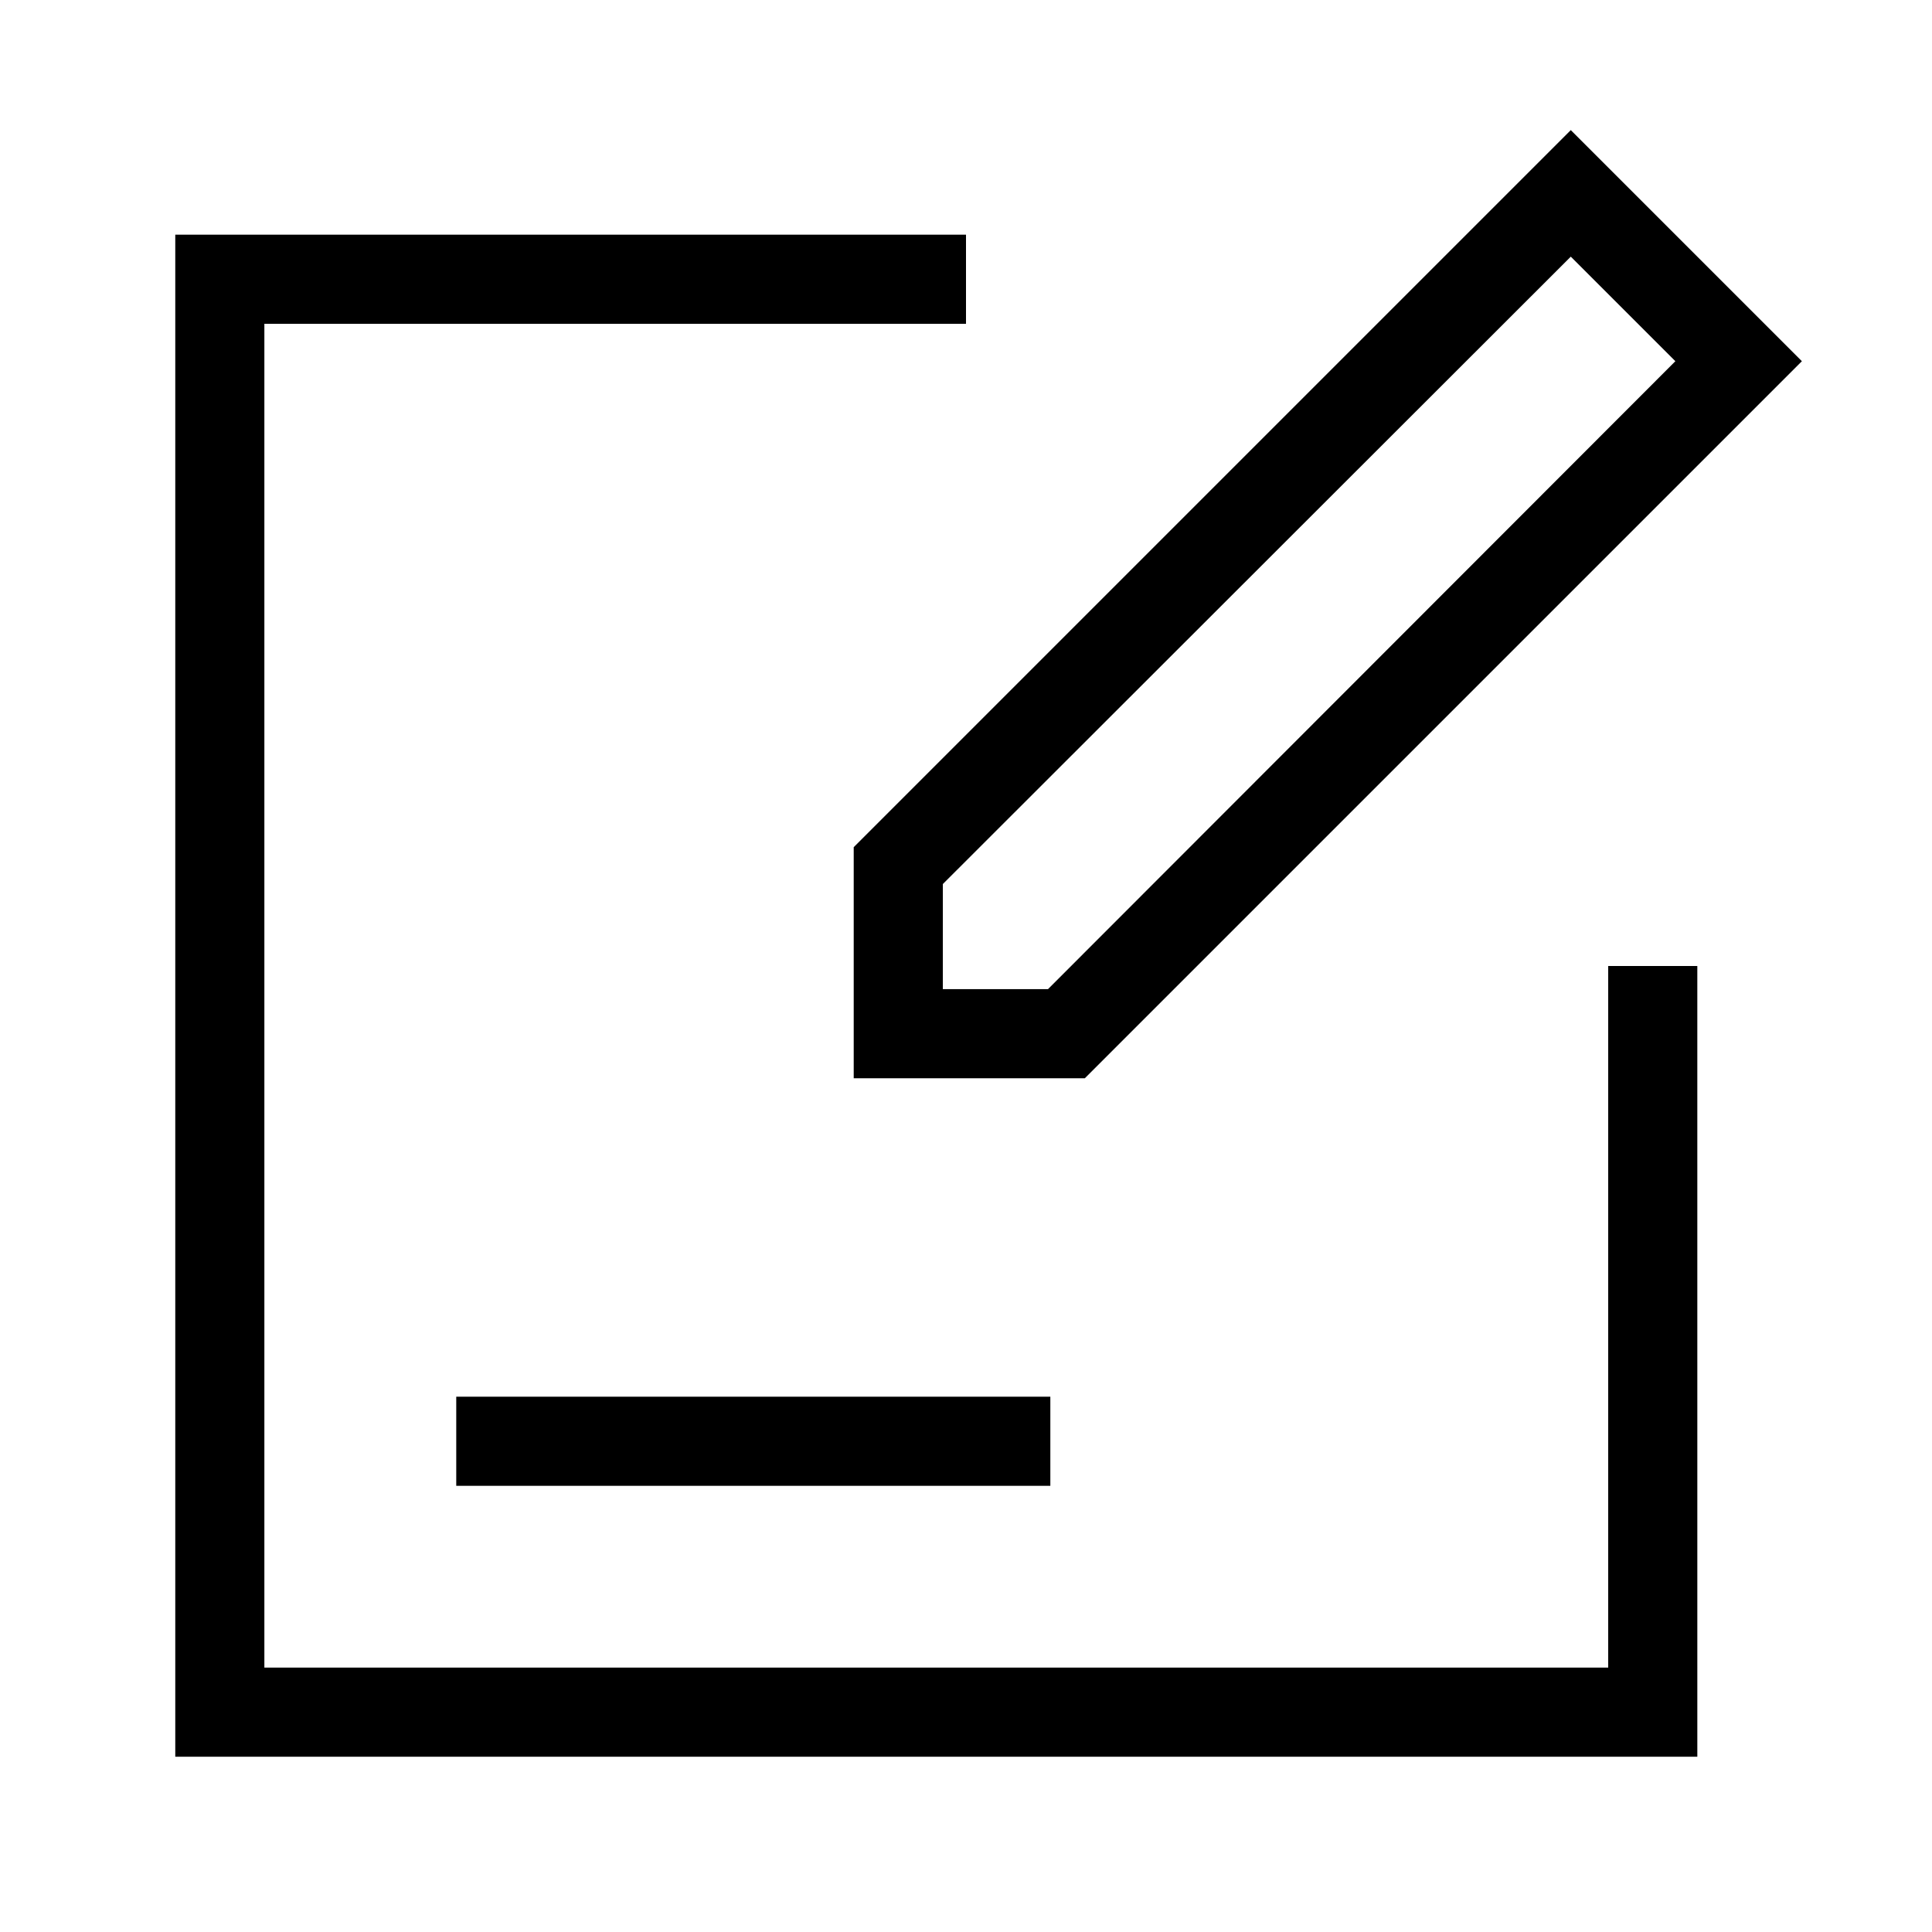<?xml version="1.0" encoding="UTF-8"?>
<!-- Uploaded to: ICON Repo, www.svgrepo.com, Generator: ICON Repo Mixer Tools -->
<svg fill="#000000" width="800px" height="800px" version="1.1" viewBox="144 144 512 512" xmlns="http://www.w3.org/2000/svg">
 <g>
  <path d="m431.49 429.75h-61.246v-61.242l190.03-190.03 61.246 61.246zm-37.629-23.617h27.867l166.26-166.41-27.711-27.707-166.41 166.26z"/>
  <path d="m593.81 609.55h-403.36v-403.36h209.55v23.617h-185.94v356.13h356.13v-185.94h23.617z"/>
  <path d="m264.91 514.14h157.44v23.617h-157.44z"/>
 </g>
</svg>